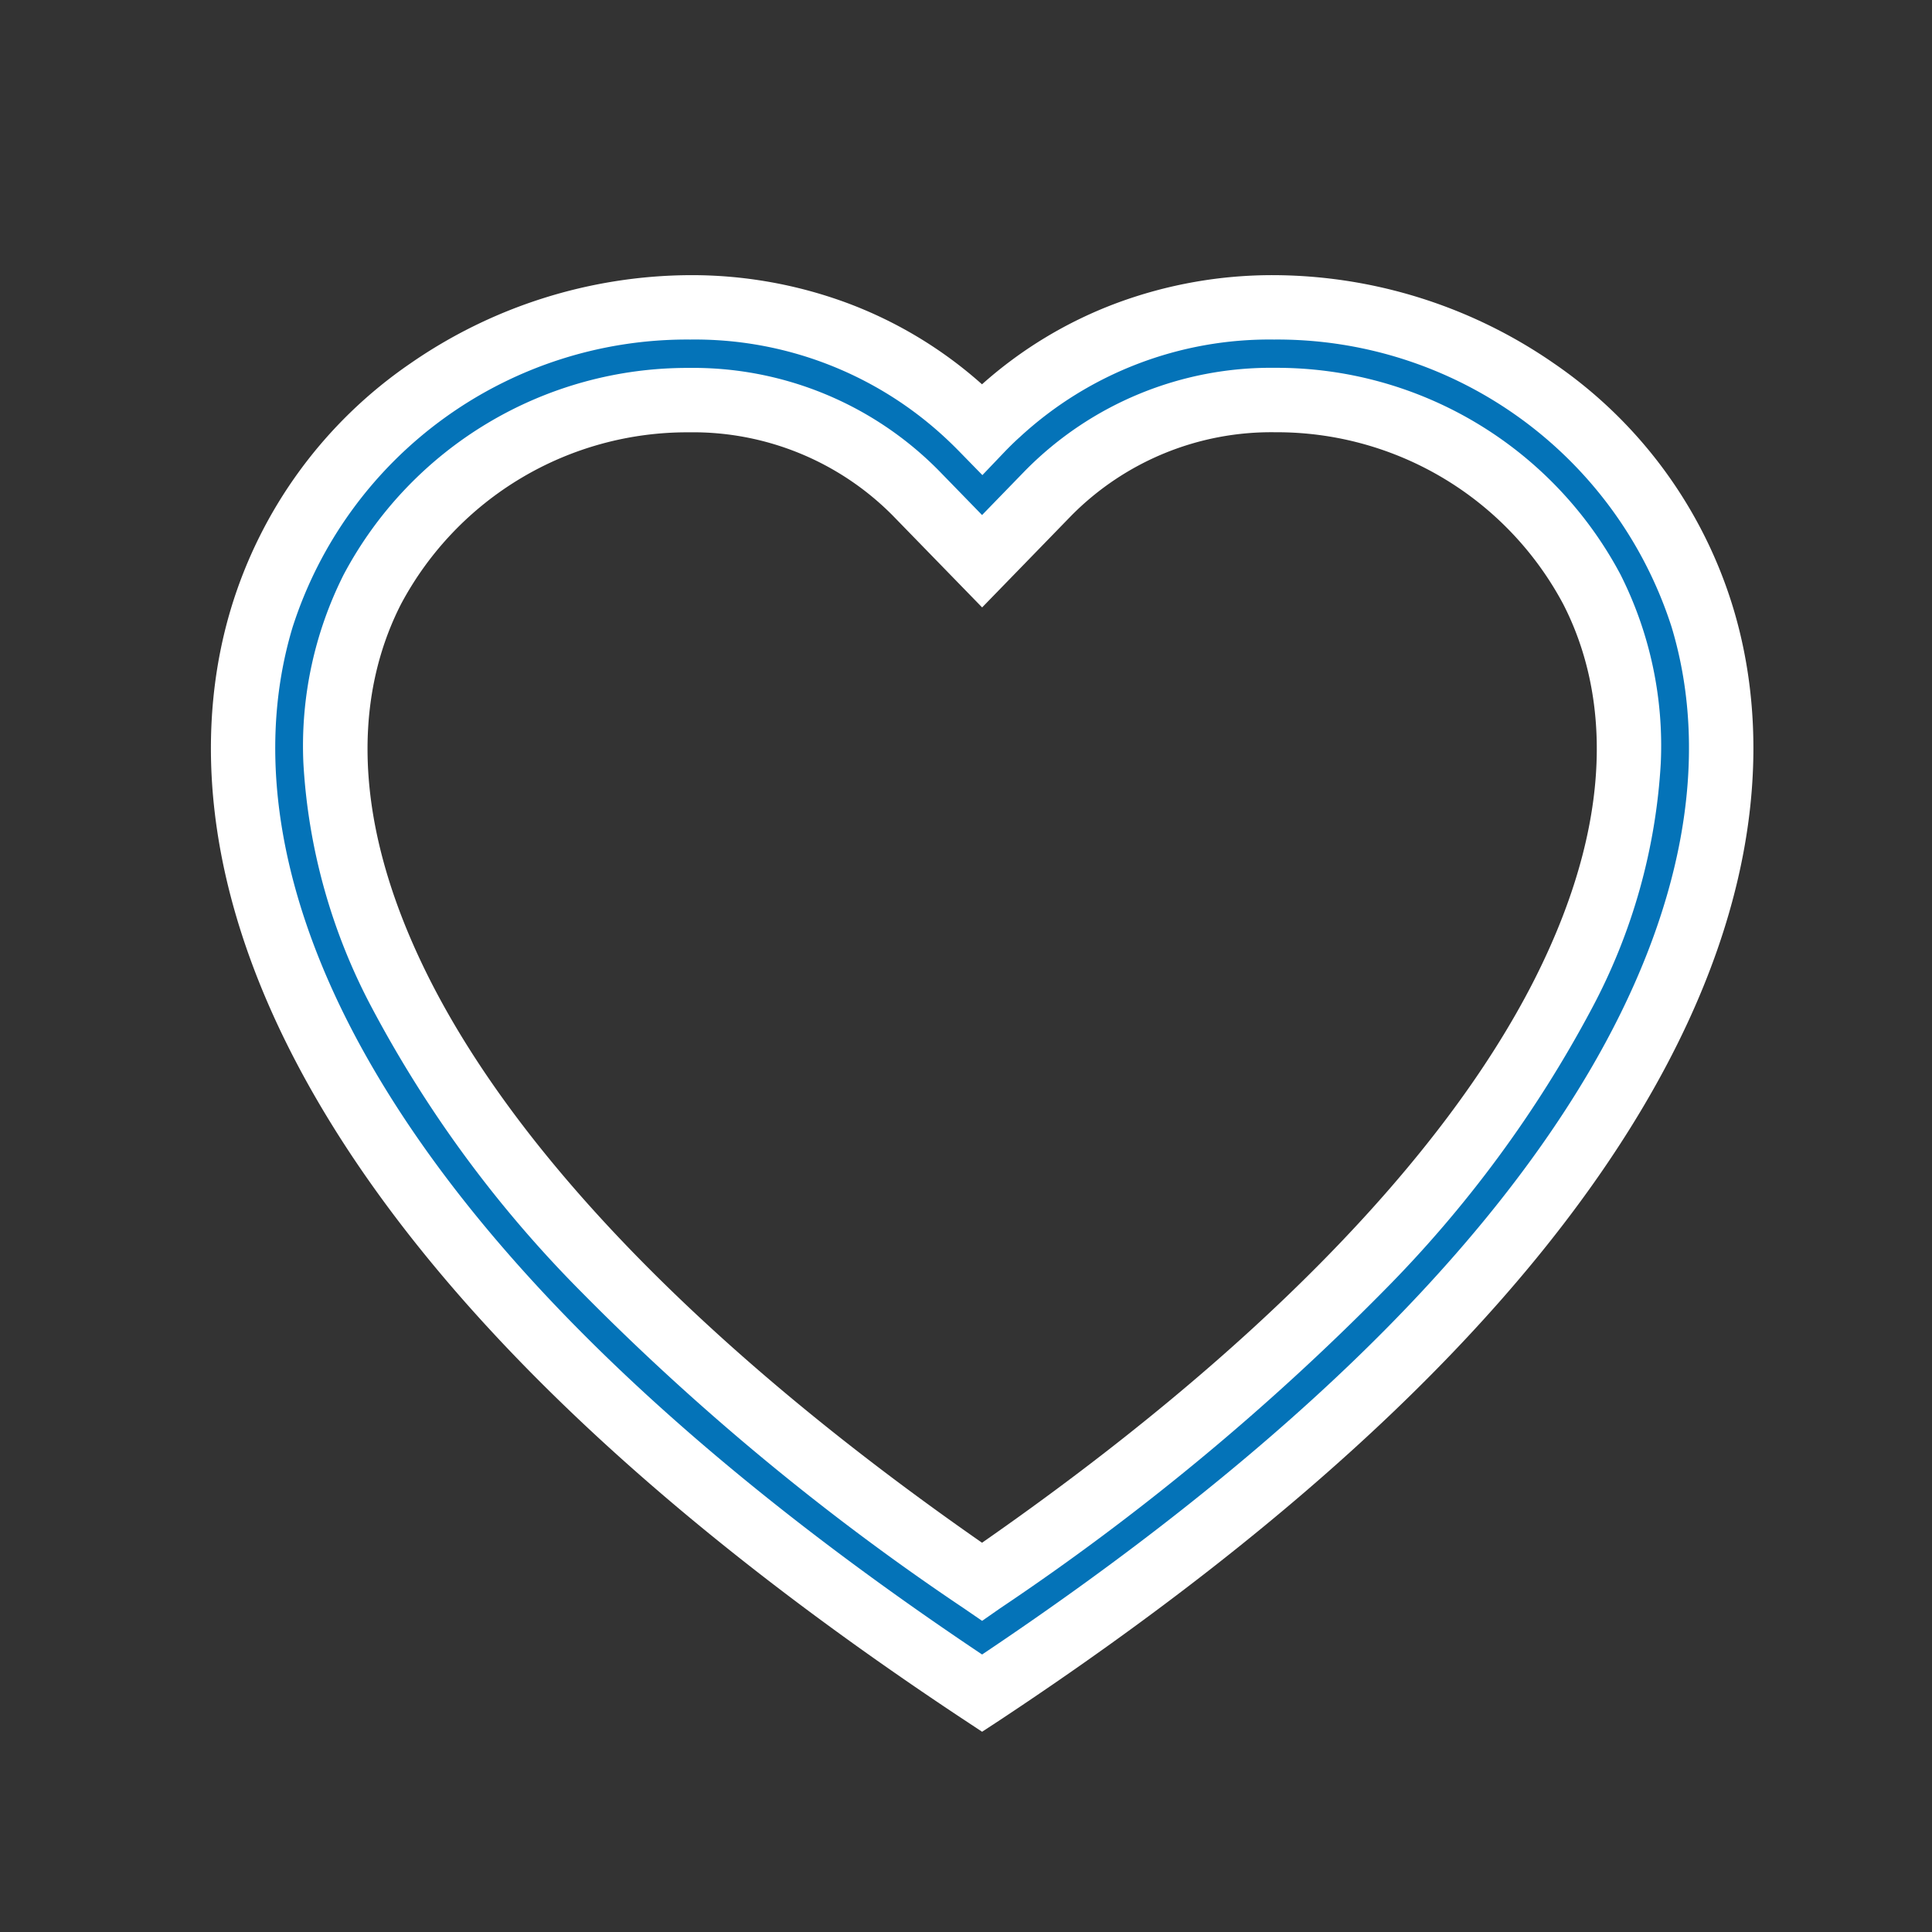 <svg xmlns="http://www.w3.org/2000/svg" width="60" height="60" viewBox="0 0 60 60"><rect x="0" y="0" width="60" height="60" fill="#333333" stroke="none"/><g transform="translate(-814 -995)"><path d="M22.953,7.885,20.9,5.77C16.067.806,7.213,2.519,4.017,8.76c-1.5,2.935-1.839,7.173.9,12.581,2.64,5.208,8.131,11.445,18.036,18.239,9.9-6.794,15.393-13.032,18.036-18.239,2.74-5.411,2.4-9.646.9-12.581C38.694,2.519,29.839.8,25.01,5.767Zm0,35.153C-21.04,13.967,9.408-8.722,22.448,3.28q.258.238.5.491.242-.254.5-.488c13.038-12.01,43.488,10.682-.5,39.755" transform="translate(821.547 1004.545)" fill="#0473b8"/><path d="M22.953,44.236l-.551-.364C12.9,37.59,6.166,31.17,2.4,24.789-1.659,17.909-1.35,12.6-.376,9.361A14.194,14.194,0,0,1,5.193,1.745,15.379,15.379,0,0,1,13.893-1,13.907,13.907,0,0,1,18.75-.14a13.224,13.224,0,0,1,4.2,2.53,13.224,13.224,0,0,1,4.2-2.529A13.9,13.9,0,0,1,32.017-1a15.377,15.377,0,0,1,8.7,2.744,14.192,14.192,0,0,1,5.569,7.614c.974,3.241,1.283,8.549-2.777,15.428-3.766,6.381-10.5,12.8-20,19.086ZM13.893,1A12.863,12.863,0,0,0,1.539,9.936C.307,14.036,1.2,18.82,4.123,23.772c3.538,6,9.871,12.07,18.83,18.065,8.96-6,15.293-12.071,18.831-18.067,2.922-4.952,3.816-9.737,2.584-13.836A12.861,12.861,0,0,0,32.017,1a11.421,11.421,0,0,0-7.881,3.018l-.013.012c-.154.137-.3.282-.446.431l-.715.749-.724-.741c-.152-.155-.309-.308-.468-.454A11.422,11.422,0,0,0,13.893,1Zm9.061,39.792-.566-.388a76.8,76.8,0,0,1-11.9-9.846,37.255,37.255,0,0,1-6.465-8.766,18.381,18.381,0,0,1-2.148-7.637A11.83,11.83,0,0,1,3.126,8.3,12.088,12.088,0,0,1,13.845,1.881a10.712,10.712,0,0,1,7.767,3.192l1.34,1.377,1.34-1.38a10.709,10.709,0,0,1,7.765-3.192A12.091,12.091,0,0,1,42.78,8.3a11.808,11.808,0,0,1,1.25,5.852,18.4,18.4,0,0,1-2.149,7.637,37.315,37.315,0,0,1-6.466,8.766,76.773,76.773,0,0,1-11.9,9.846ZM13.845,3.881A10.071,10.071,0,0,0,4.907,9.216c-1.148,2.246-1.924,6.094.9,11.674,2.844,5.61,8.764,11.643,17.144,17.476C31.328,32.536,37.249,26.5,40.1,20.889c2.828-5.584,2.052-9.43.9-11.673a10.074,10.074,0,0,0-8.941-5.337,8.726,8.726,0,0,0-6.331,2.586L22.954,9.319,20.179,6.467A8.729,8.729,0,0,0,13.845,3.881Z" transform="translate(821.547 1004.545)" fill="#fff"/><rect width="60" height="60" transform="translate(814 995)" fill="none"/></g></svg>